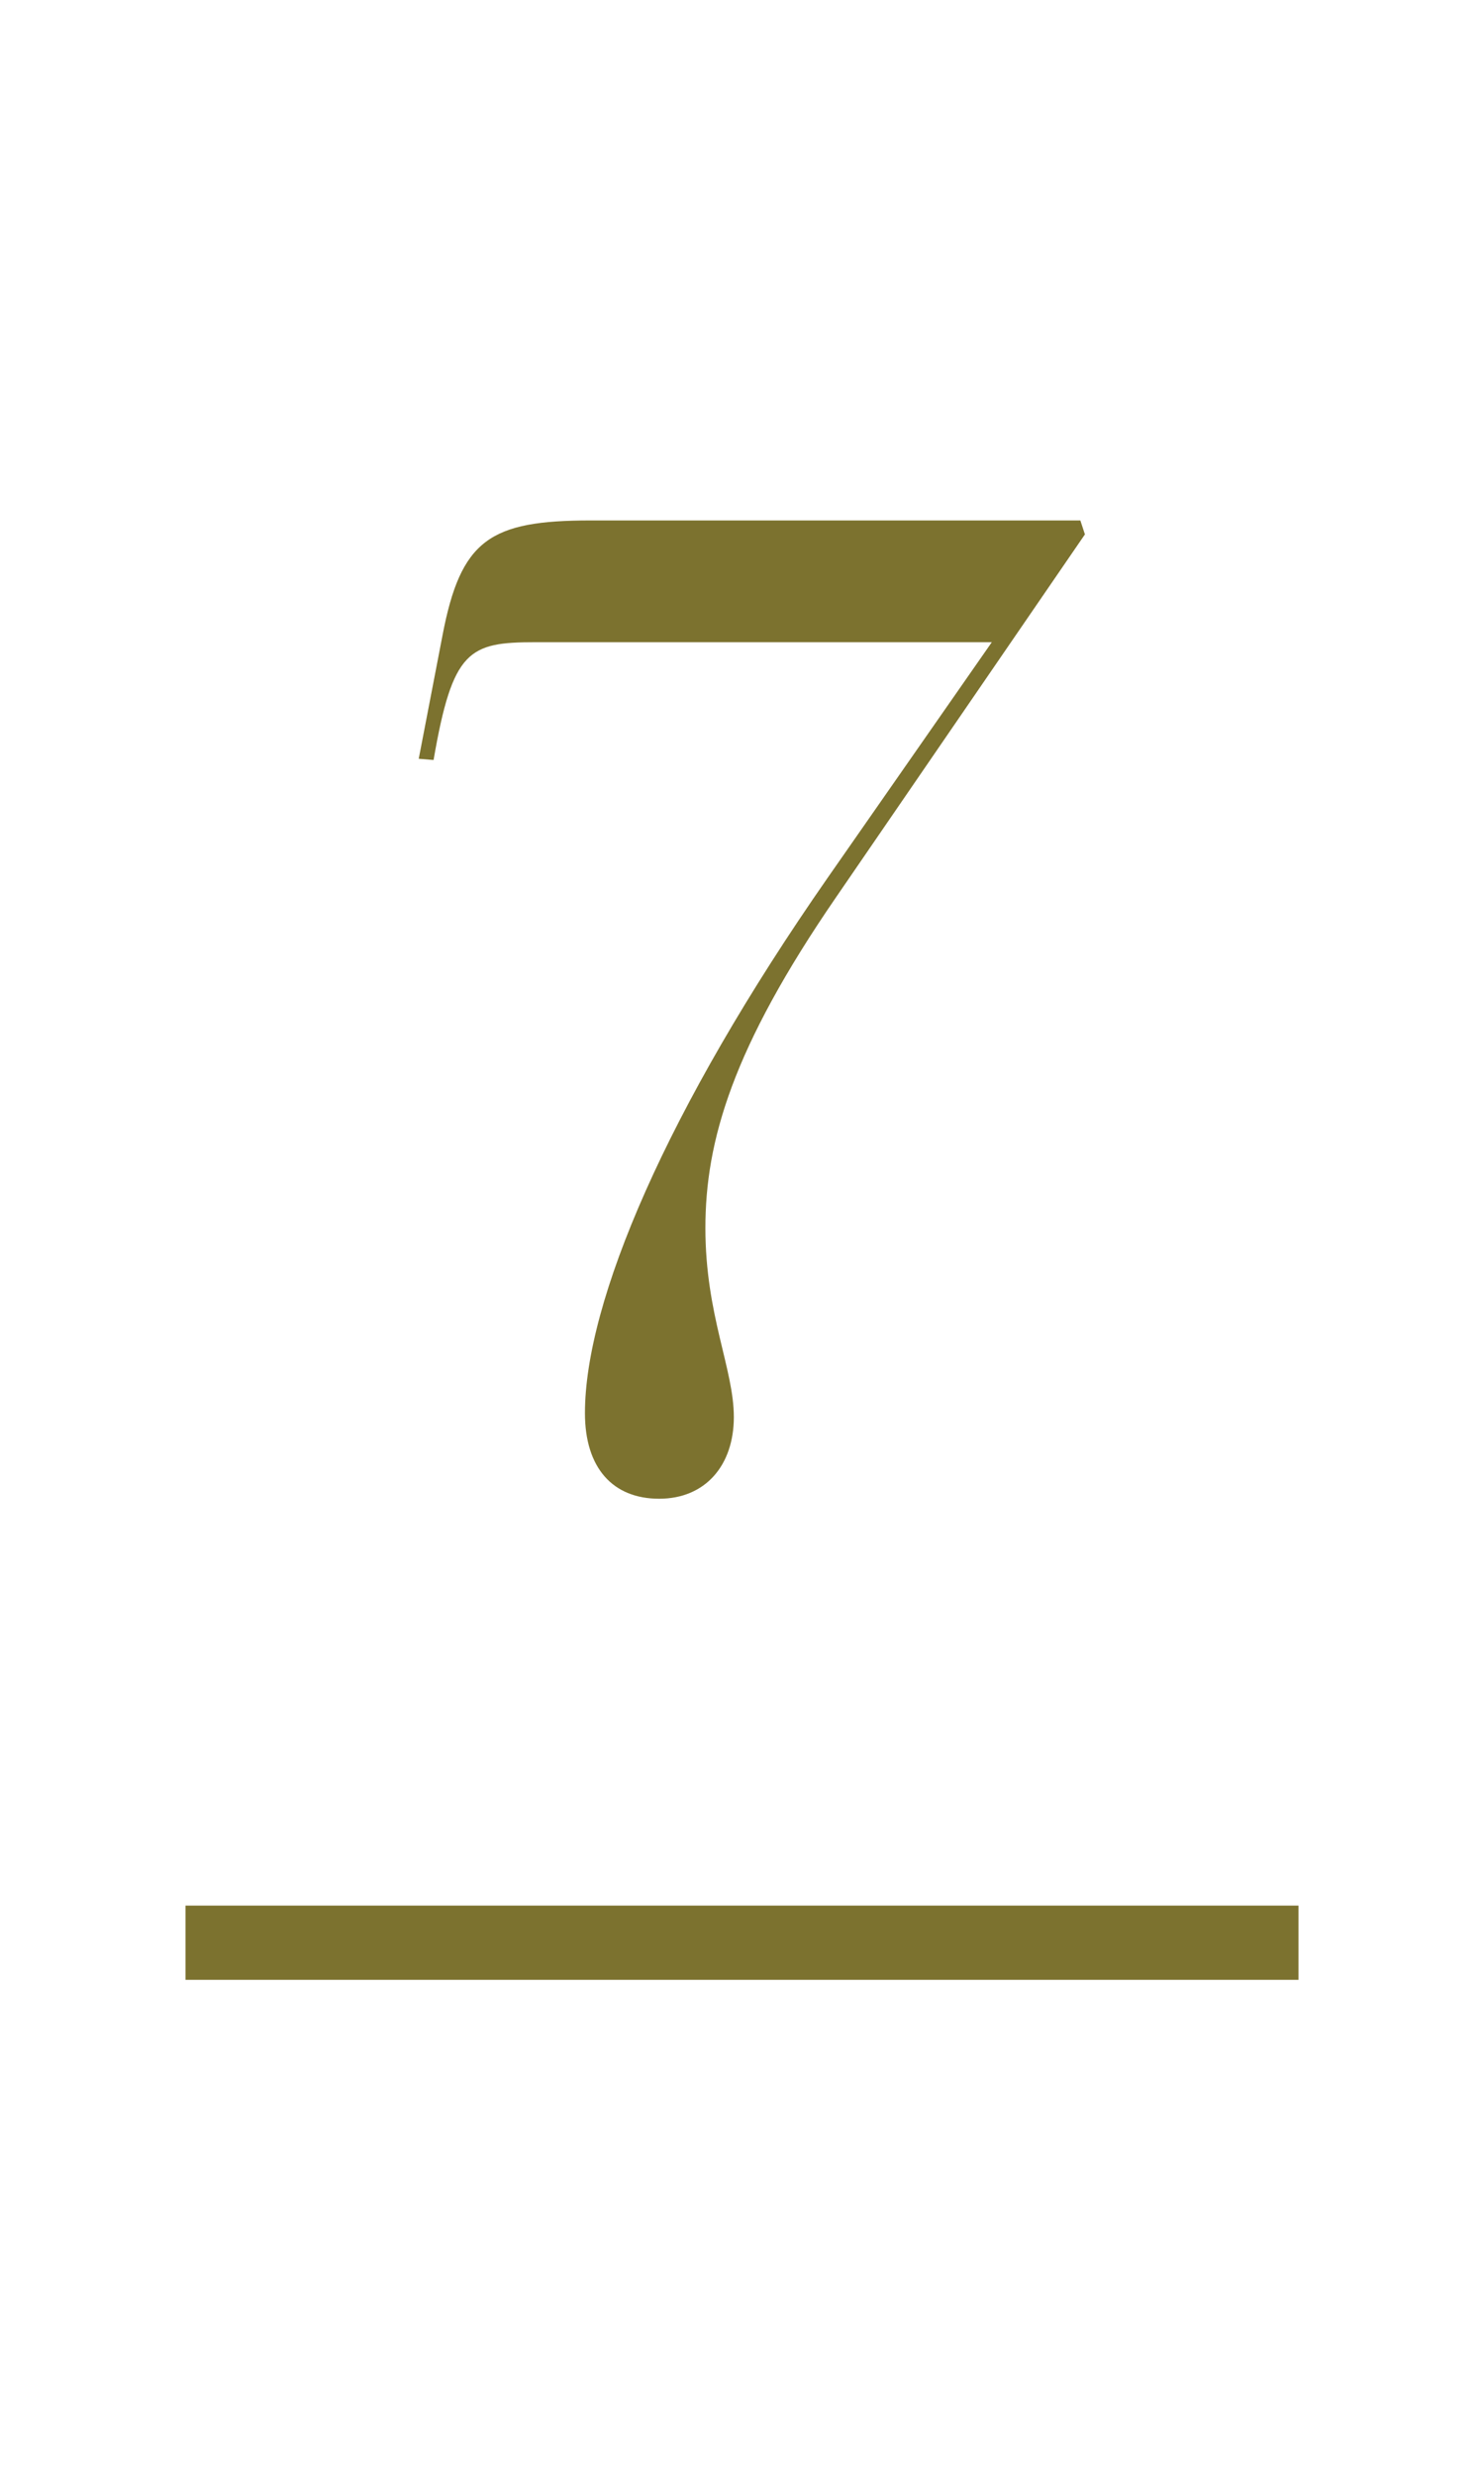 <?xml version="1.0" encoding="UTF-8"?><svg id="_イヤー_2" xmlns="http://www.w3.org/2000/svg" viewBox="0 0 60 100"><defs><style>.cls-1{fill:#fff;}.cls-2{fill:#7c722f;}</style></defs><g id="contents"><g><rect class="cls-1" width="60" height="100"/><path class="cls-2" d="M43.86,21.6l-10.06,14.66c-4.18,6.08-5.28,9.84-5.28,13.36s1.15,5.69,1.15,7.64-1.15,3.3-3.02,3.3-3-1.24-3-3.46c0-4.48,3.27-12.24,9.82-21.64l6.63-9.51H21.65c-2.69,0-3.35,.3-4.12,4.76l-.6-.05,.96-4.98c.74-3.88,1.92-4.65,5.99-4.65h19.8l.19,.58Z"/><rect class="cls-2" x="7.5" y="77" width="45" height="3"/></g></g></svg>